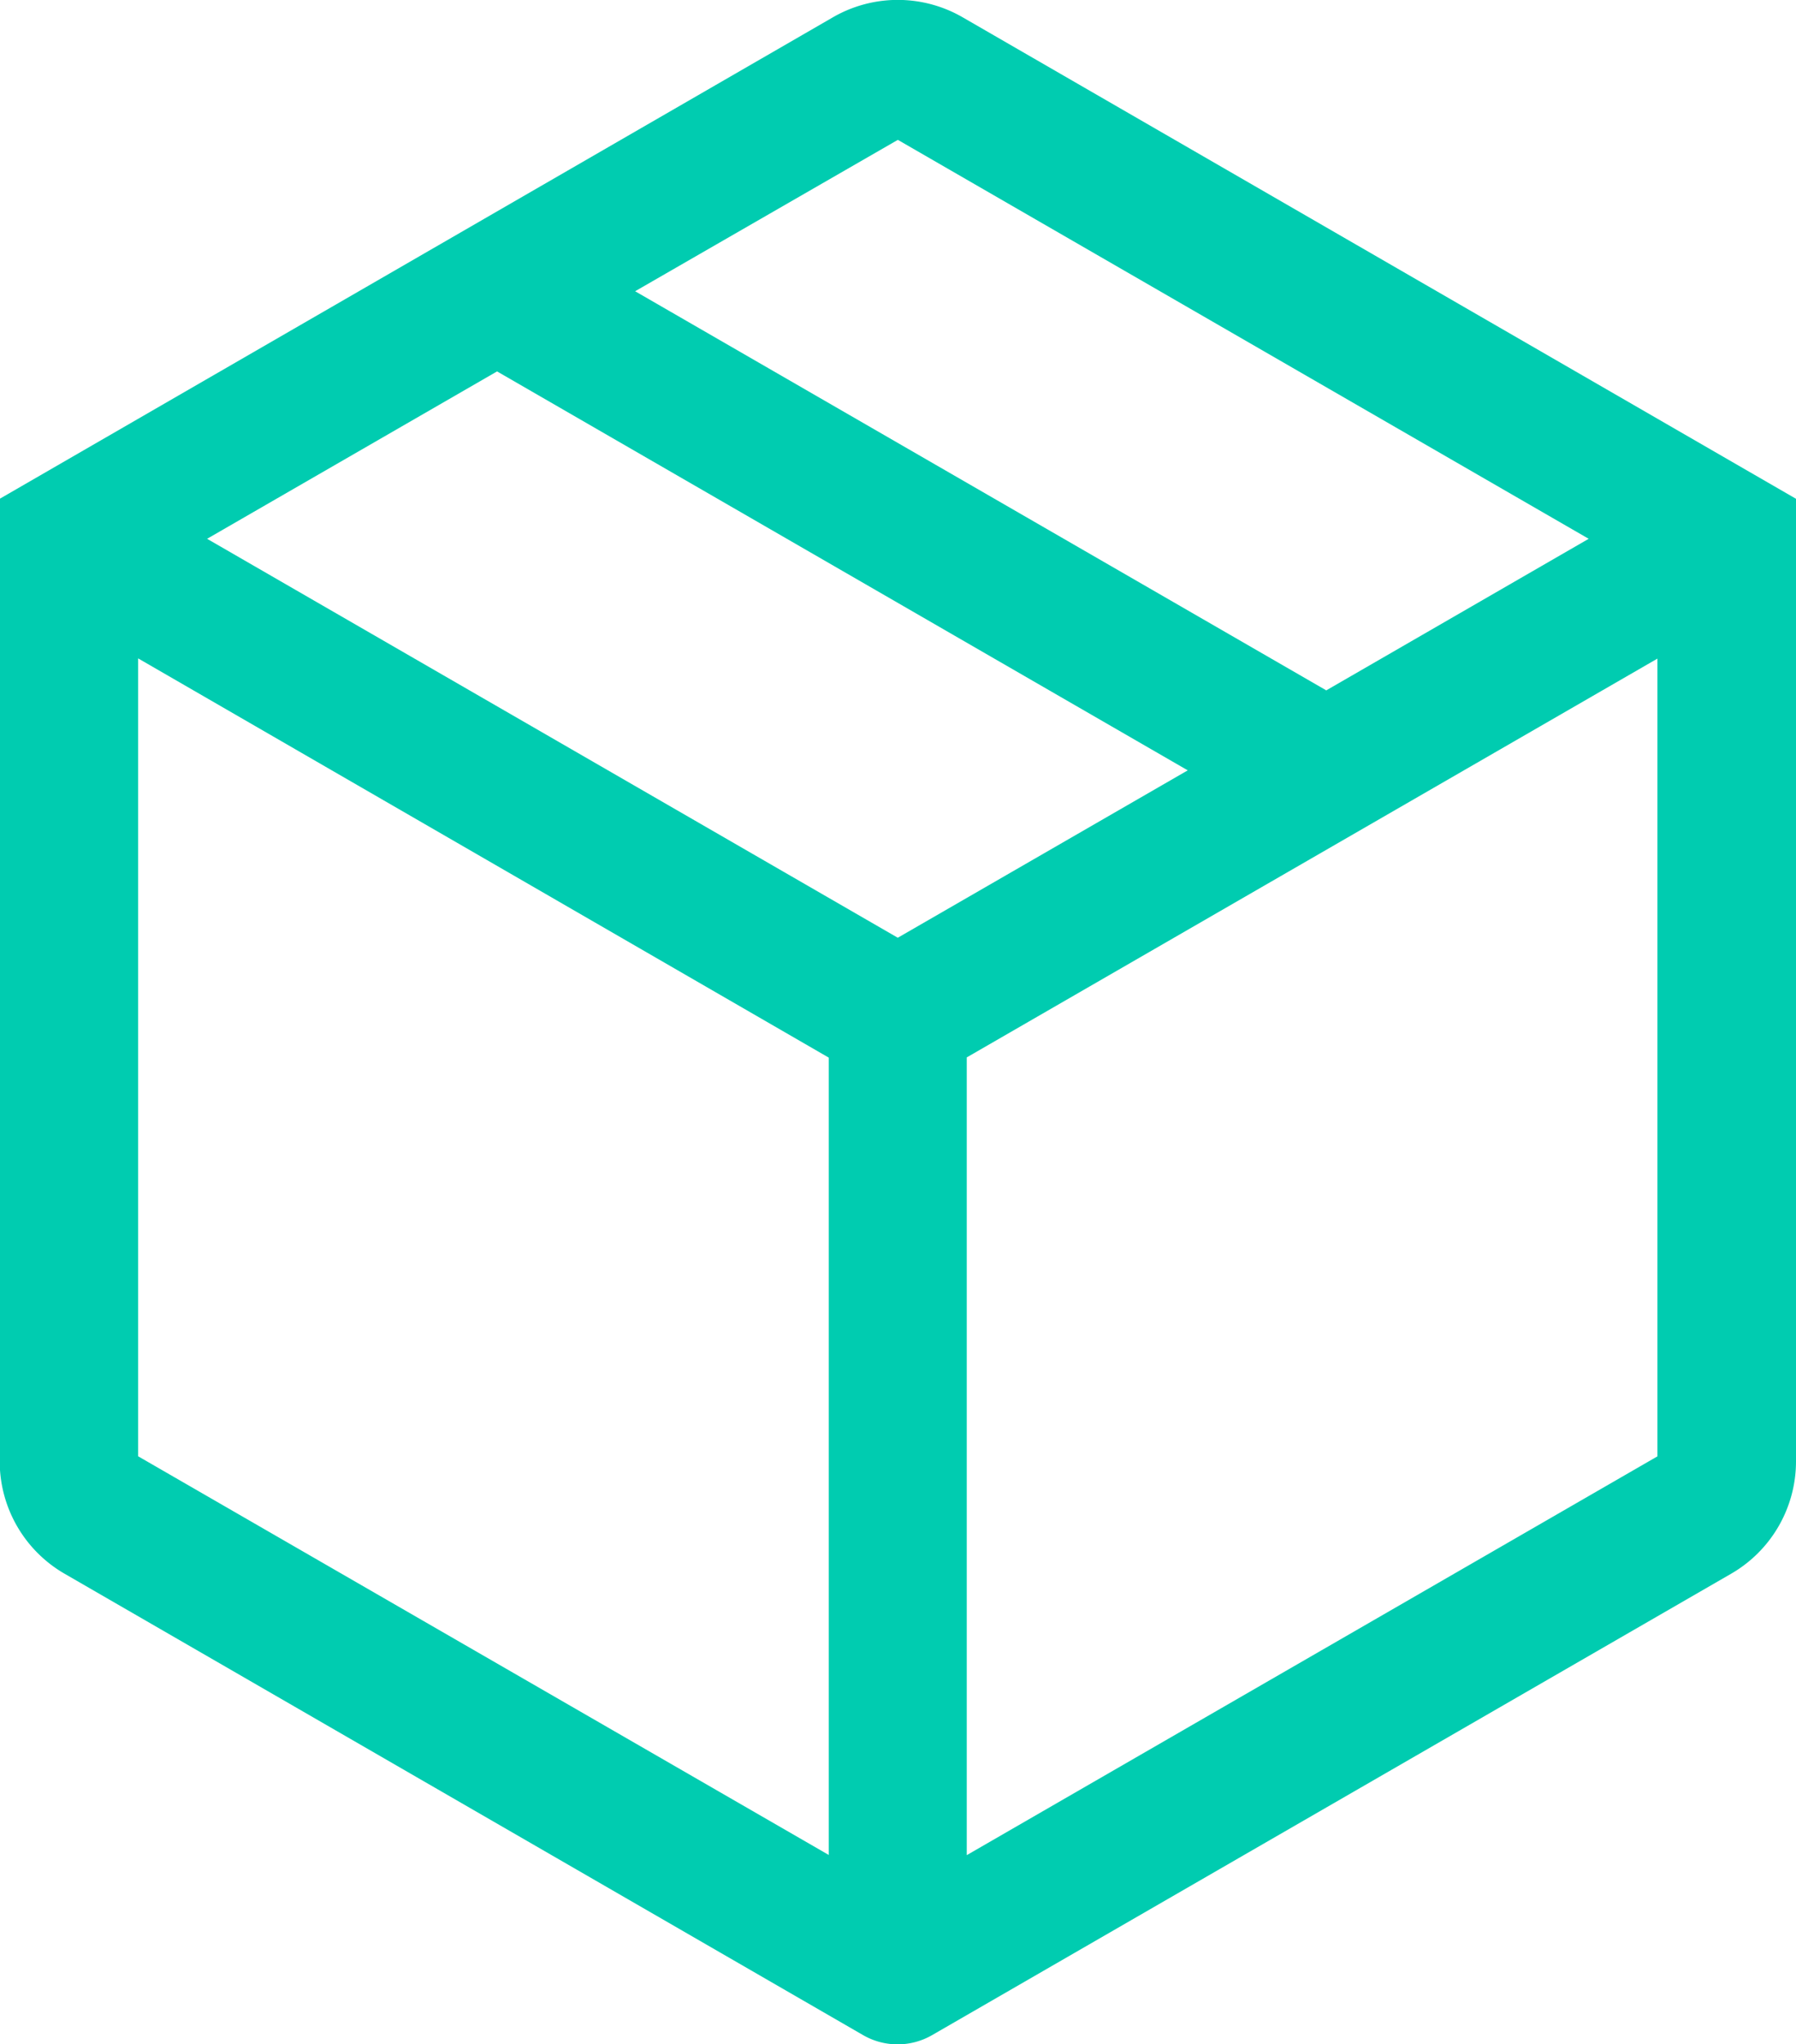 <svg xmlns="http://www.w3.org/2000/svg" width="24.924" height="28.358" viewBox="0 0 24.924 28.358"><defs><style>.a{fill:#00ccb0;}</style></defs><path class="a" d="M109.425,41.478l11.563,6.678V61.509a1.8,1.8,0,0,1-.9,1.558L109,69.467a.959.959,0,0,1-.959,0l-11.081-6.4a1.8,1.8,0,0,1-.9-1.558V48.156l11.561-6.678A1.8,1.8,0,0,1,109.425,41.478ZM98.938,48.711l9.585,5.534,4.024-2.322-9.585-5.534Zm15.527,2.105,3.646-2.105-9.587-5.534-3.646,2.1,9.587,5.534Zm-6.9,16.157V55.908L97.981,50.37V61.438l9.587,5.532Zm11.5-16.6-9.585,5.532V66.971l9.585-5.532V50.372Z" transform="translate(-96.064 -41.237)"/></svg>